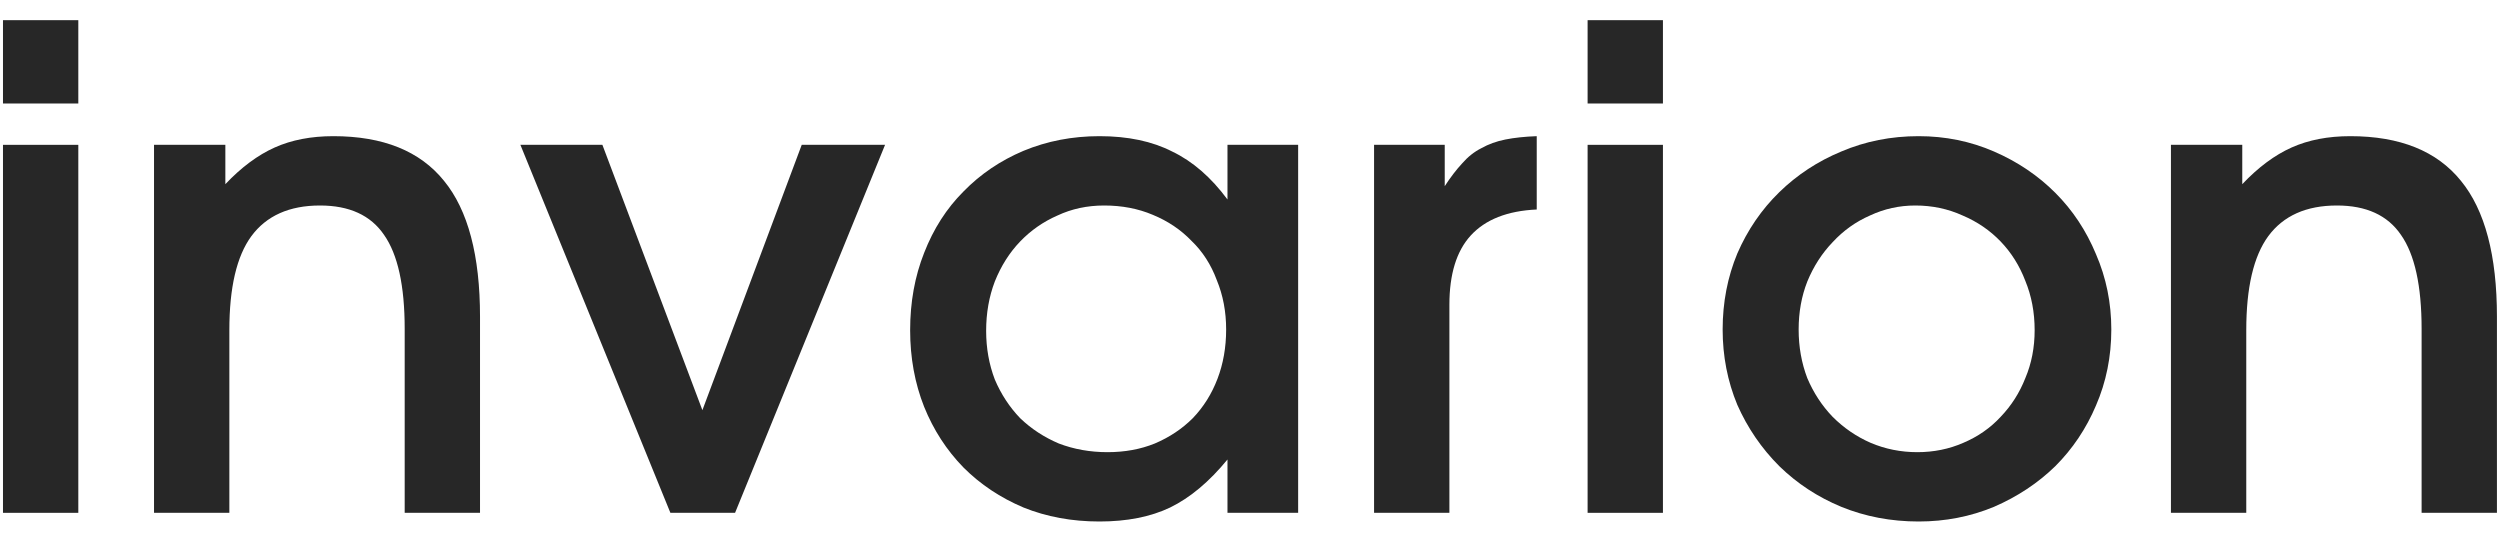 <svg width="120" height="26" viewBox="0 0 120 26" fill="none" xmlns="http://www.w3.org/2000/svg">
<path d="M0.143 24.616V6.952H3.759V24.616H0.143ZM0.143 4.968V0.968H3.759V4.968H0.143Z" fill="#272727"/>
<path d="M7.393 24.616V6.952H10.817V8.84C11.585 8.029 12.374 7.443 13.185 7.08C13.995 6.717 14.934 6.536 16.001 6.536C18.39 6.536 20.161 7.251 21.313 8.68C22.465 10.088 23.041 12.264 23.041 15.208V24.616H19.425V15.784C19.425 13.715 19.094 12.211 18.433 11.272C17.793 10.333 16.769 9.864 15.361 9.864C13.889 9.864 12.79 10.355 12.065 11.336C11.361 12.296 11.009 13.8 11.009 15.848V24.616H7.393Z" fill="#272727"/>
<path d="M32.179 24.616L24.979 6.952H28.915L33.715 19.688L38.483 6.952H42.483L35.283 24.616H32.179Z" fill="#272727"/>
<path d="M43.687 15.848C43.687 14.504 43.911 13.267 44.359 12.136C44.807 10.984 45.436 10.003 46.247 9.192C47.058 8.36 48.018 7.709 49.127 7.24C50.258 6.771 51.474 6.536 52.775 6.536C54.14 6.536 55.303 6.781 56.263 7.272C57.244 7.741 58.13 8.509 58.919 9.576V6.952H62.311V24.616H58.919V22.056C58.044 23.123 57.127 23.891 56.167 24.36C55.228 24.808 54.098 25.032 52.775 25.032C51.452 25.032 50.236 24.808 49.127 24.36C48.018 23.891 47.058 23.251 46.247 22.44C45.436 21.608 44.807 20.637 44.359 19.528C43.911 18.397 43.687 17.171 43.687 15.848ZM47.335 15.88C47.335 16.712 47.474 17.491 47.751 18.216C48.05 18.92 48.455 19.539 48.967 20.072C49.5 20.584 50.119 20.989 50.823 21.288C51.548 21.565 52.327 21.704 53.159 21.704C53.991 21.704 54.748 21.565 55.431 21.288C56.135 20.989 56.743 20.584 57.255 20.072C57.767 19.539 58.162 18.909 58.439 18.184C58.716 17.459 58.855 16.669 58.855 15.816C58.855 14.963 58.706 14.173 58.407 13.448C58.13 12.701 57.724 12.072 57.191 11.56C56.679 11.027 56.06 10.611 55.335 10.312C54.631 10.013 53.852 9.864 52.999 9.864C52.188 9.864 51.442 10.024 50.759 10.344C50.076 10.643 49.479 11.059 48.967 11.592C48.455 12.125 48.05 12.765 47.751 13.512C47.474 14.237 47.335 15.027 47.335 15.88Z" fill="#272727"/>
<path d="M65.955 24.616V6.952H69.347V8.936C69.624 8.509 69.902 8.147 70.179 7.848C70.456 7.528 70.766 7.283 71.107 7.112C71.448 6.92 71.832 6.781 72.259 6.696C72.686 6.611 73.187 6.557 73.763 6.536V10.056C72.355 10.12 71.299 10.536 70.595 11.304C69.912 12.051 69.571 13.16 69.571 14.632V24.616H65.955Z" fill="#272727"/>
<path d="M76.205 24.616V6.952H79.821V24.616H76.205ZM76.205 4.968V0.968H79.821V4.968H76.205Z" fill="#272727"/>
<path d="M82.687 15.816C82.687 14.515 82.922 13.299 83.391 12.168C83.882 11.037 84.554 10.056 85.407 9.224C86.26 8.392 87.252 7.741 88.383 7.272C89.535 6.781 90.772 6.536 92.095 6.536C93.375 6.536 94.58 6.781 95.711 7.272C96.842 7.763 97.823 8.424 98.655 9.256C99.487 10.088 100.138 11.069 100.607 12.2C101.098 13.331 101.343 14.536 101.343 15.816C101.343 17.117 101.098 18.333 100.607 19.464C100.138 20.573 99.487 21.544 98.655 22.376C97.823 23.187 96.842 23.837 95.711 24.328C94.58 24.797 93.375 25.032 92.095 25.032C90.772 25.032 89.535 24.797 88.383 24.328C87.252 23.859 86.26 23.208 85.407 22.376C84.554 21.523 83.882 20.541 83.391 19.432C82.922 18.301 82.687 17.096 82.687 15.816ZM92.031 21.704C92.82 21.704 93.556 21.555 94.239 21.256C94.943 20.957 95.54 20.541 96.031 20.008C96.543 19.475 96.938 18.856 97.215 18.152C97.514 17.448 97.663 16.68 97.663 15.848C97.663 14.995 97.514 14.205 97.215 13.48C96.938 12.755 96.543 12.125 96.031 11.592C95.519 11.059 94.911 10.643 94.207 10.344C93.503 10.024 92.746 9.864 91.935 9.864C91.167 9.864 90.442 10.024 89.759 10.344C89.076 10.643 88.479 11.069 87.967 11.624C87.455 12.157 87.05 12.787 86.751 13.512C86.474 14.216 86.335 14.984 86.335 15.816C86.335 16.648 86.474 17.427 86.751 18.152C87.05 18.856 87.455 19.475 87.967 20.008C88.5 20.541 89.108 20.957 89.791 21.256C90.495 21.555 91.242 21.704 92.031 21.704Z" fill="#272727"/>
<path d="M104.205 24.616V6.952H107.629V8.84C108.397 8.029 109.186 7.443 109.997 7.08C110.808 6.717 111.746 6.536 112.813 6.536C115.202 6.536 116.973 7.251 118.125 8.68C119.277 10.088 119.853 12.264 119.853 15.208V24.616H116.237V15.784C116.237 13.715 115.906 12.211 115.245 11.272C114.605 10.333 113.581 9.864 112.173 9.864C110.701 9.864 109.602 10.355 108.877 11.336C108.173 12.296 107.821 13.8 107.821 15.848V24.616H104.205Z" fill="#272727"/>
</svg>
